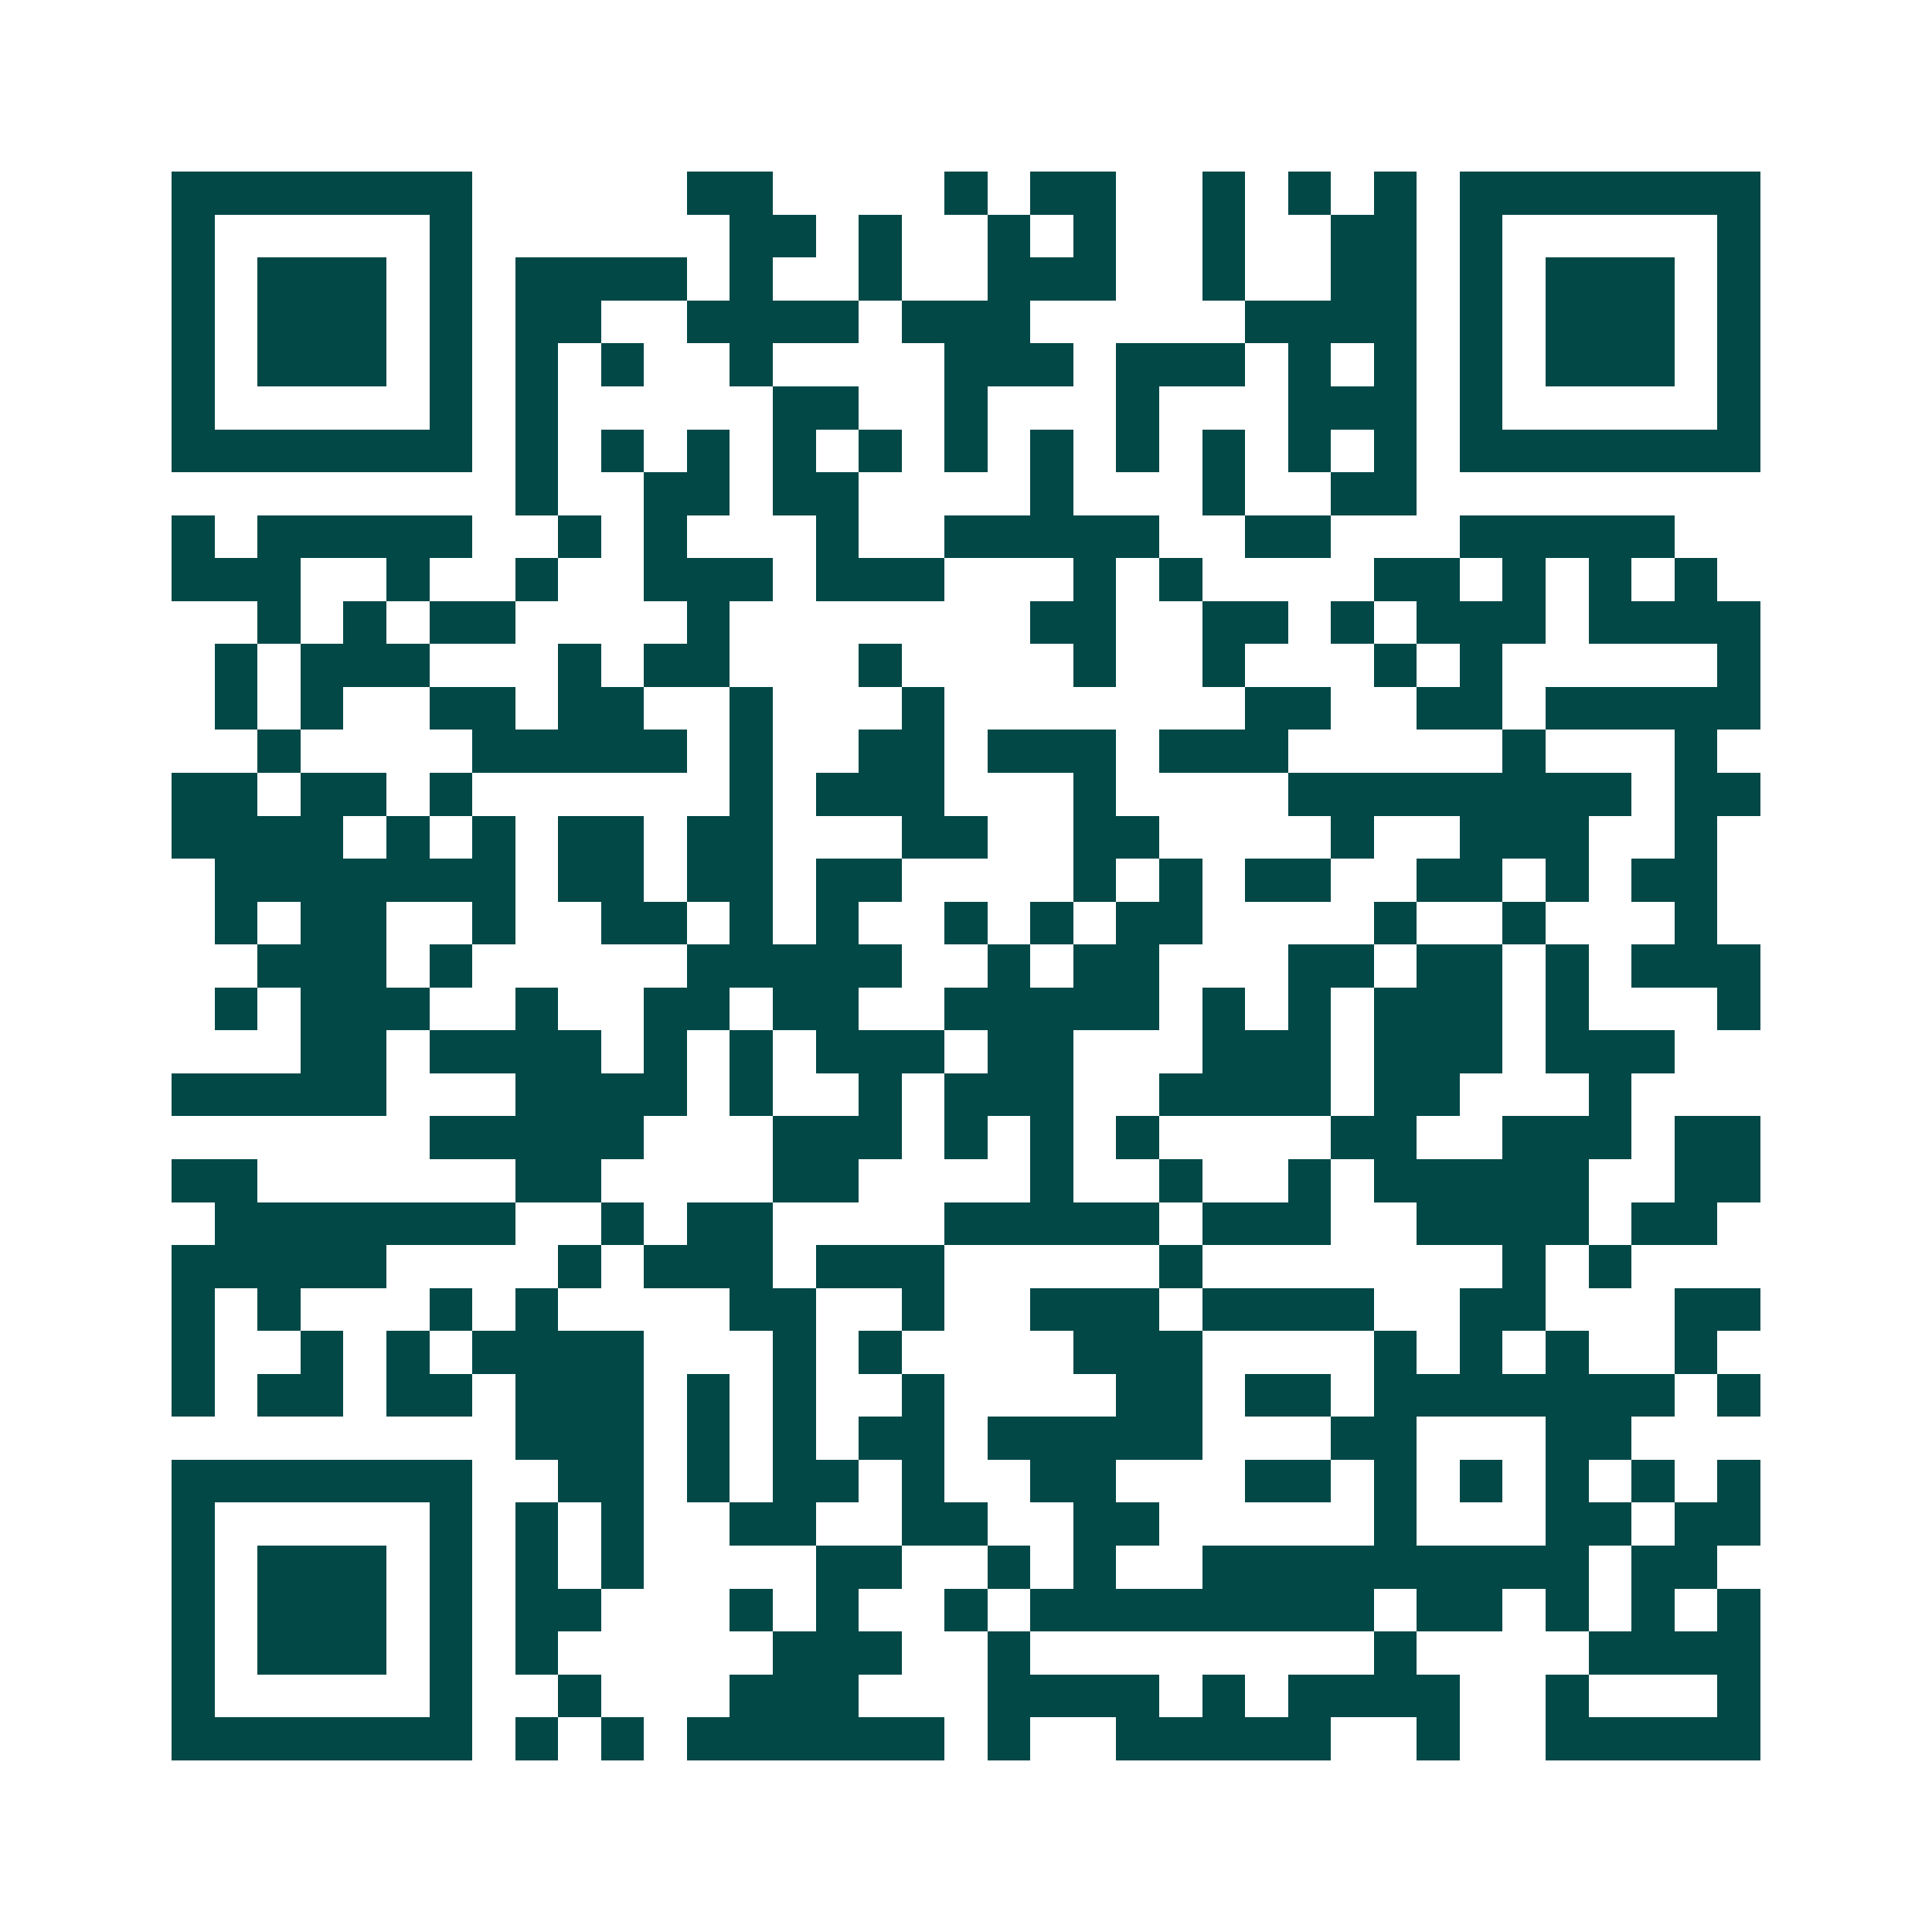 <svg xmlns="http://www.w3.org/2000/svg" width="200" height="200" viewBox="0 0 45 45" shape-rendering="crispEdges"><path fill="#ffffff" d="M0 0h45v45H0z"/><path stroke="#014847" d="M4 4.5h7m5 0h2m4 0h1m1 0h2m2 0h1m1 0h1m1 0h1m1 0h7M4 5.5h1m5 0h1m6 0h2m1 0h1m2 0h1m1 0h1m2 0h1m2 0h2m1 0h1m5 0h1M4 6.5h1m1 0h3m1 0h1m1 0h4m1 0h1m2 0h1m2 0h3m2 0h1m2 0h2m1 0h1m1 0h3m1 0h1M4 7.5h1m1 0h3m1 0h1m1 0h2m2 0h4m1 0h3m5 0h4m1 0h1m1 0h3m1 0h1M4 8.5h1m1 0h3m1 0h1m1 0h1m1 0h1m2 0h1m4 0h3m1 0h3m1 0h1m1 0h1m1 0h1m1 0h3m1 0h1M4 9.5h1m5 0h1m1 0h1m5 0h2m2 0h1m3 0h1m3 0h3m1 0h1m5 0h1M4 10.5h7m1 0h1m1 0h1m1 0h1m1 0h1m1 0h1m1 0h1m1 0h1m1 0h1m1 0h1m1 0h1m1 0h1m1 0h7M12 11.5h1m2 0h2m1 0h2m4 0h1m3 0h1m2 0h2M4 12.5h1m1 0h5m2 0h1m1 0h1m3 0h1m2 0h5m2 0h2m3 0h5M4 13.5h3m2 0h1m2 0h1m2 0h3m1 0h3m3 0h1m1 0h1m4 0h2m1 0h1m1 0h1m1 0h1M6 14.5h1m1 0h1m1 0h2m4 0h1m7 0h2m2 0h2m1 0h1m1 0h3m1 0h4M5 15.5h1m1 0h3m3 0h1m1 0h2m3 0h1m4 0h1m2 0h1m3 0h1m1 0h1m5 0h1M5 16.5h1m1 0h1m2 0h2m1 0h2m2 0h1m3 0h1m7 0h2m2 0h2m1 0h5M6 17.5h1m4 0h5m1 0h1m2 0h2m1 0h3m1 0h3m5 0h1m3 0h1M4 18.5h2m1 0h2m1 0h1m6 0h1m1 0h3m3 0h1m4 0h8m1 0h2M4 19.5h4m1 0h1m1 0h1m1 0h2m1 0h2m3 0h2m2 0h2m4 0h1m2 0h3m2 0h1M5 20.5h7m1 0h2m1 0h2m1 0h2m4 0h1m1 0h1m1 0h2m2 0h2m1 0h1m1 0h2M5 21.5h1m1 0h2m2 0h1m2 0h2m1 0h1m1 0h1m2 0h1m1 0h1m1 0h2m4 0h1m2 0h1m3 0h1M6 22.5h3m1 0h1m5 0h5m2 0h1m1 0h2m3 0h2m1 0h2m1 0h1m1 0h3M5 23.5h1m1 0h3m2 0h1m2 0h2m1 0h2m2 0h5m1 0h1m1 0h1m1 0h3m1 0h1m3 0h1M7 24.5h2m1 0h4m1 0h1m1 0h1m1 0h3m1 0h2m3 0h3m1 0h3m1 0h3M4 25.5h5m3 0h4m1 0h1m2 0h1m1 0h3m2 0h4m1 0h2m3 0h1M10 26.5h5m3 0h3m1 0h1m1 0h1m1 0h1m4 0h2m2 0h3m1 0h2M4 27.5h2m6 0h2m4 0h2m4 0h1m2 0h1m2 0h1m1 0h5m2 0h2M5 28.5h7m2 0h1m1 0h2m4 0h5m1 0h3m2 0h4m1 0h2M4 29.5h5m4 0h1m1 0h3m1 0h3m5 0h1m7 0h1m1 0h1M4 30.5h1m1 0h1m3 0h1m1 0h1m4 0h2m2 0h1m2 0h3m1 0h4m2 0h2m3 0h2M4 31.5h1m2 0h1m1 0h1m1 0h4m3 0h1m1 0h1m4 0h3m4 0h1m1 0h1m1 0h1m2 0h1M4 32.5h1m1 0h2m1 0h2m1 0h3m1 0h1m1 0h1m2 0h1m4 0h2m1 0h2m1 0h7m1 0h1M12 33.5h3m1 0h1m1 0h1m1 0h2m1 0h5m3 0h2m3 0h2M4 34.5h7m2 0h2m1 0h1m1 0h2m1 0h1m2 0h2m3 0h2m1 0h1m1 0h1m1 0h1m1 0h1m1 0h1M4 35.5h1m5 0h1m1 0h1m1 0h1m2 0h2m2 0h2m2 0h2m5 0h1m3 0h2m1 0h2M4 36.5h1m1 0h3m1 0h1m1 0h1m1 0h1m4 0h2m2 0h1m1 0h1m2 0h9m1 0h2M4 37.5h1m1 0h3m1 0h1m1 0h2m3 0h1m1 0h1m2 0h1m1 0h8m1 0h2m1 0h1m1 0h1m1 0h1M4 38.5h1m1 0h3m1 0h1m1 0h1m5 0h3m2 0h1m8 0h1m4 0h4M4 39.5h1m5 0h1m2 0h1m3 0h3m3 0h4m1 0h1m1 0h4m2 0h1m3 0h1M4 40.5h7m1 0h1m1 0h1m1 0h6m1 0h1m2 0h5m2 0h1m2 0h5"/></svg>
